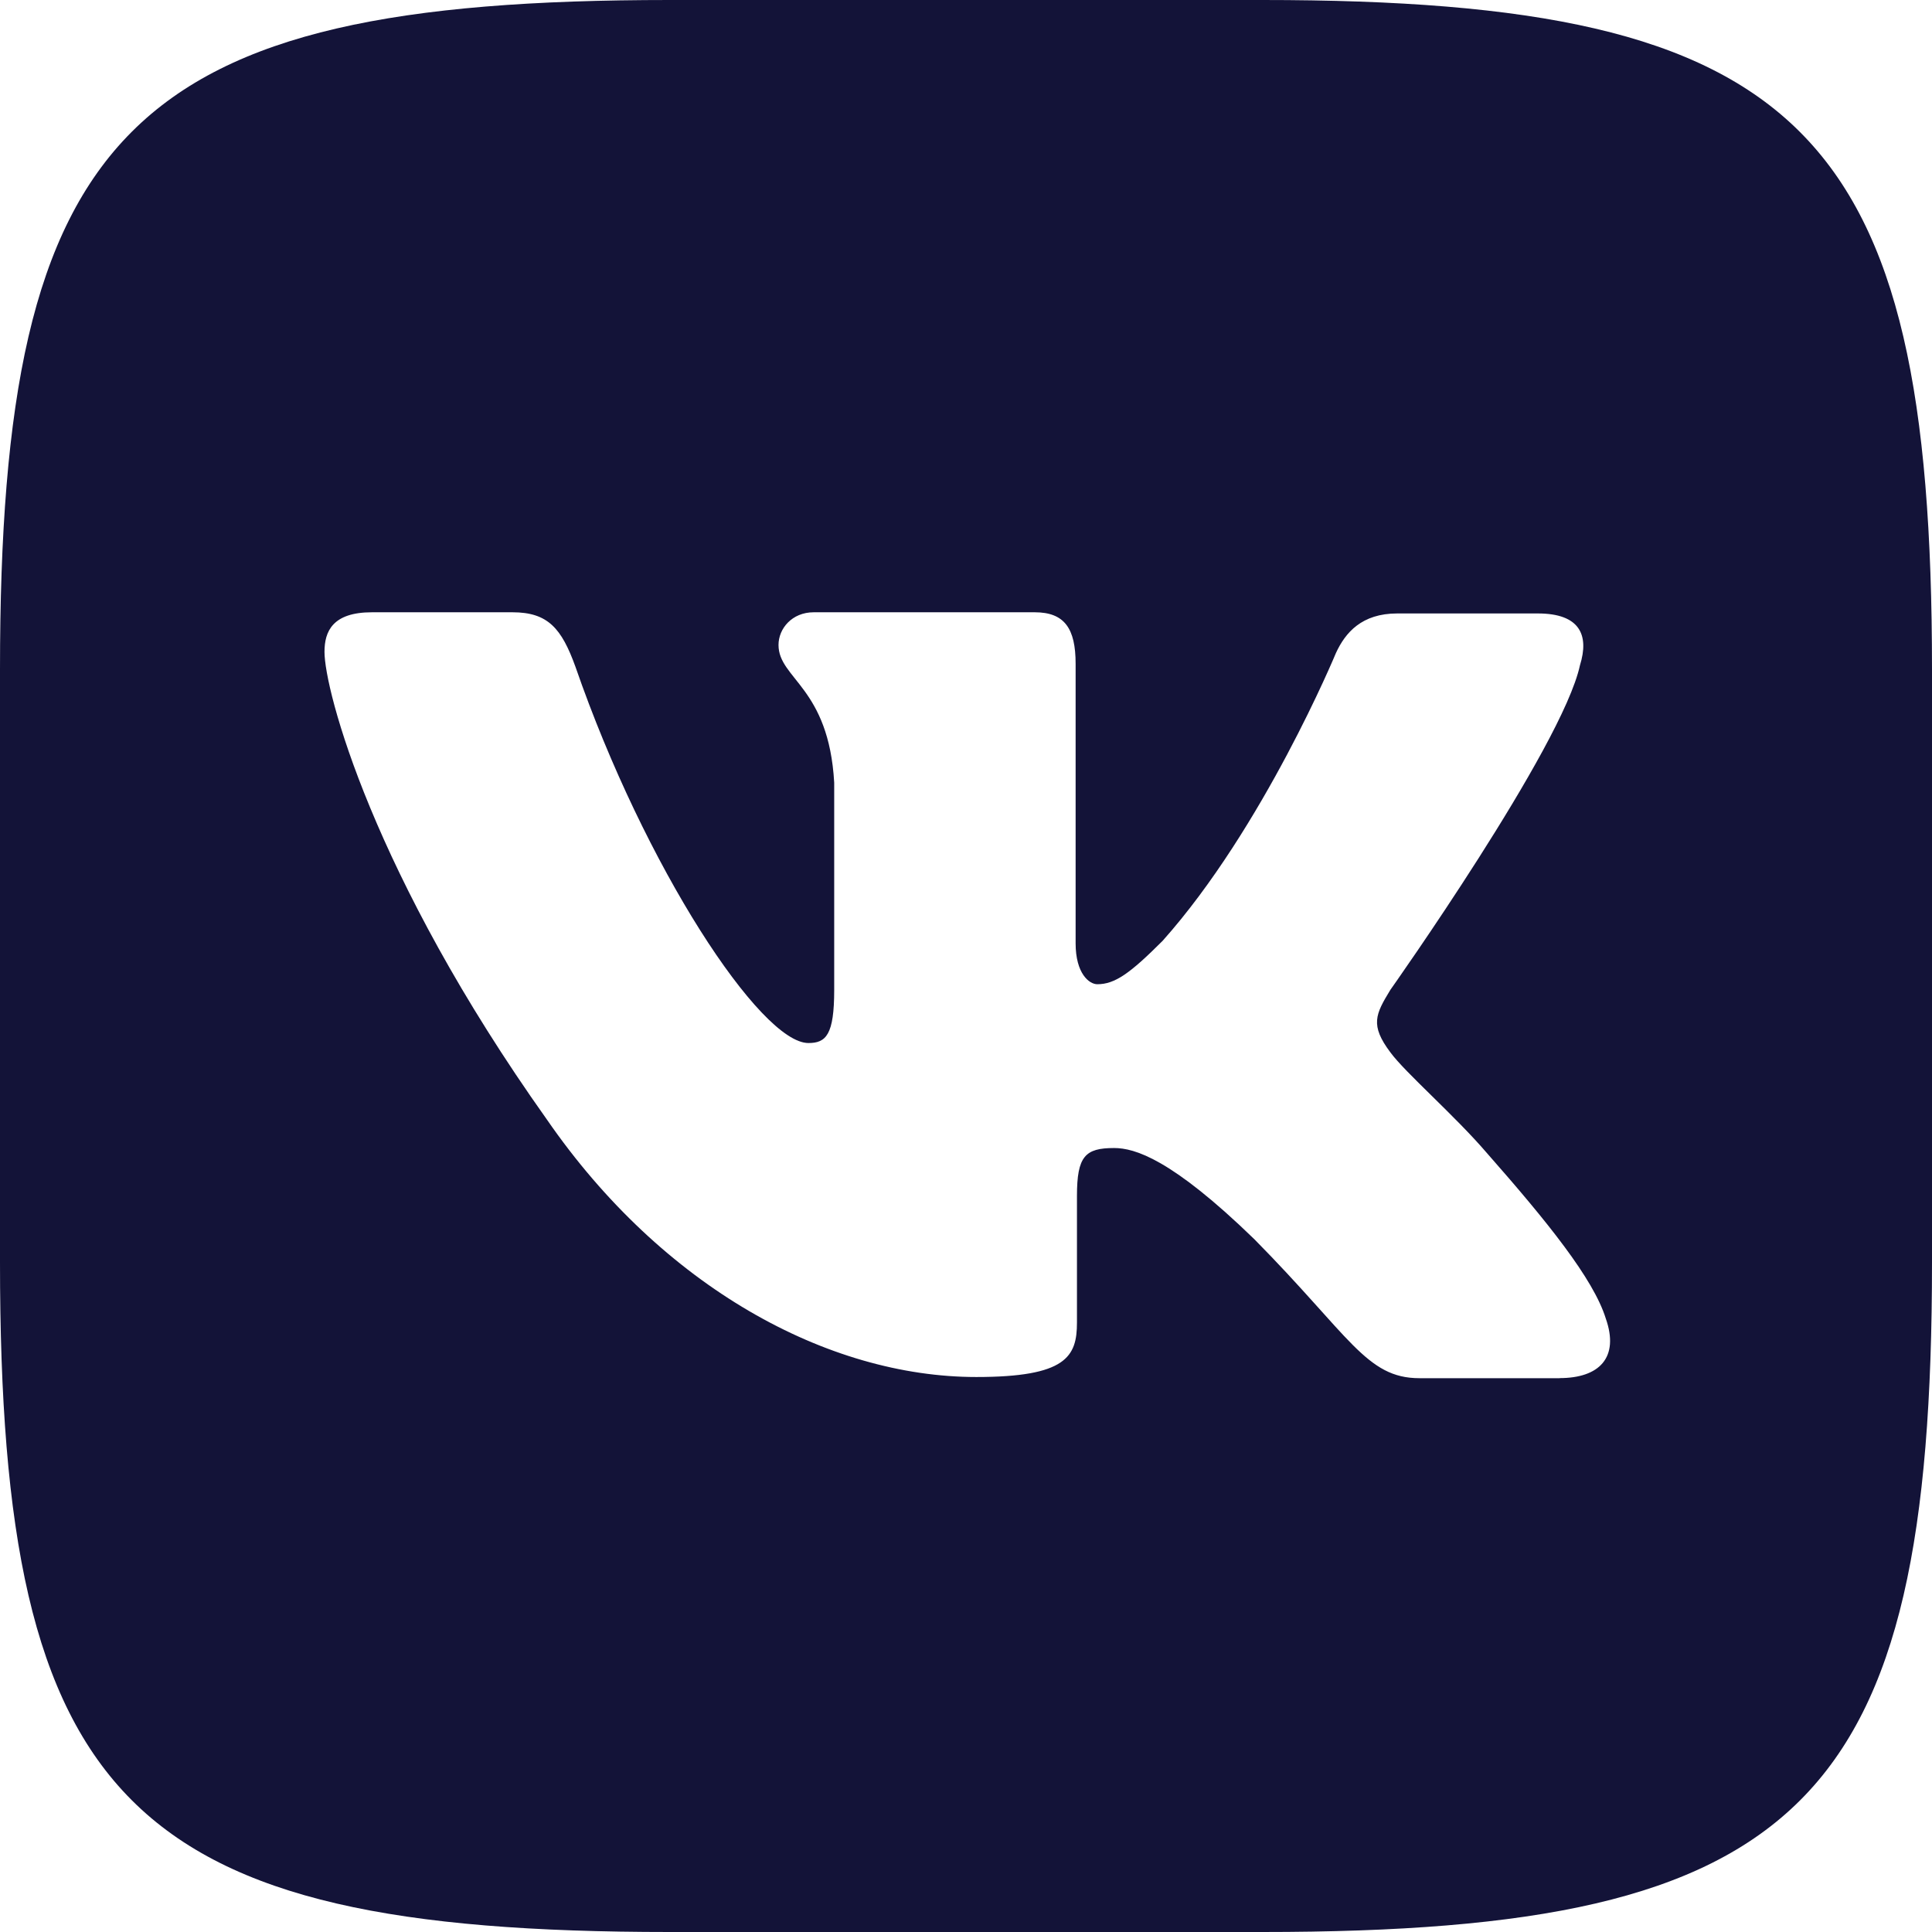 <svg width="23" height="23" viewBox="0 0 23 23" fill="none" xmlns="http://www.w3.org/2000/svg">
<path d="M15.03 0H7.97C1.527 0 0 1.527 0 7.97V15.03C0 21.473 1.527 23 7.97 23H15.03C21.473 23 23 21.473 23 15.03V7.97C23 1.527 21.458 0 15.03 0ZM18.568 16.407H16.898C16.265 16.407 16.071 15.905 14.933 14.753C13.945 13.794 13.507 13.667 13.263 13.667C12.919 13.667 12.821 13.764 12.821 14.237V15.745C12.821 16.15 12.694 16.393 11.623 16.393C9.852 16.393 7.887 15.322 6.51 13.327C4.432 10.403 3.863 8.213 3.863 7.76C3.863 7.516 3.96 7.289 4.428 7.289H6.101C6.525 7.289 6.686 7.483 6.85 7.936C7.677 10.325 9.055 12.417 9.624 12.417C9.834 12.417 9.931 12.32 9.931 11.784V9.318C9.867 8.18 9.268 8.082 9.268 7.678C9.268 7.483 9.429 7.289 9.687 7.289H12.318C12.674 7.289 12.805 7.483 12.805 7.902V11.23C12.805 11.589 12.966 11.717 13.063 11.717C13.273 11.717 13.452 11.589 13.841 11.2C15.043 9.852 15.904 7.774 15.904 7.774C16.016 7.531 16.211 7.303 16.634 7.303H18.307C18.809 7.303 18.921 7.561 18.809 7.92C18.599 8.894 16.552 11.784 16.552 11.784C16.375 12.075 16.308 12.203 16.552 12.528C16.731 12.772 17.316 13.277 17.704 13.73C18.419 14.542 18.969 15.223 19.116 15.695C19.281 16.163 19.038 16.406 18.566 16.406L18.568 16.407Z" fill="#131338"/>
</svg>
